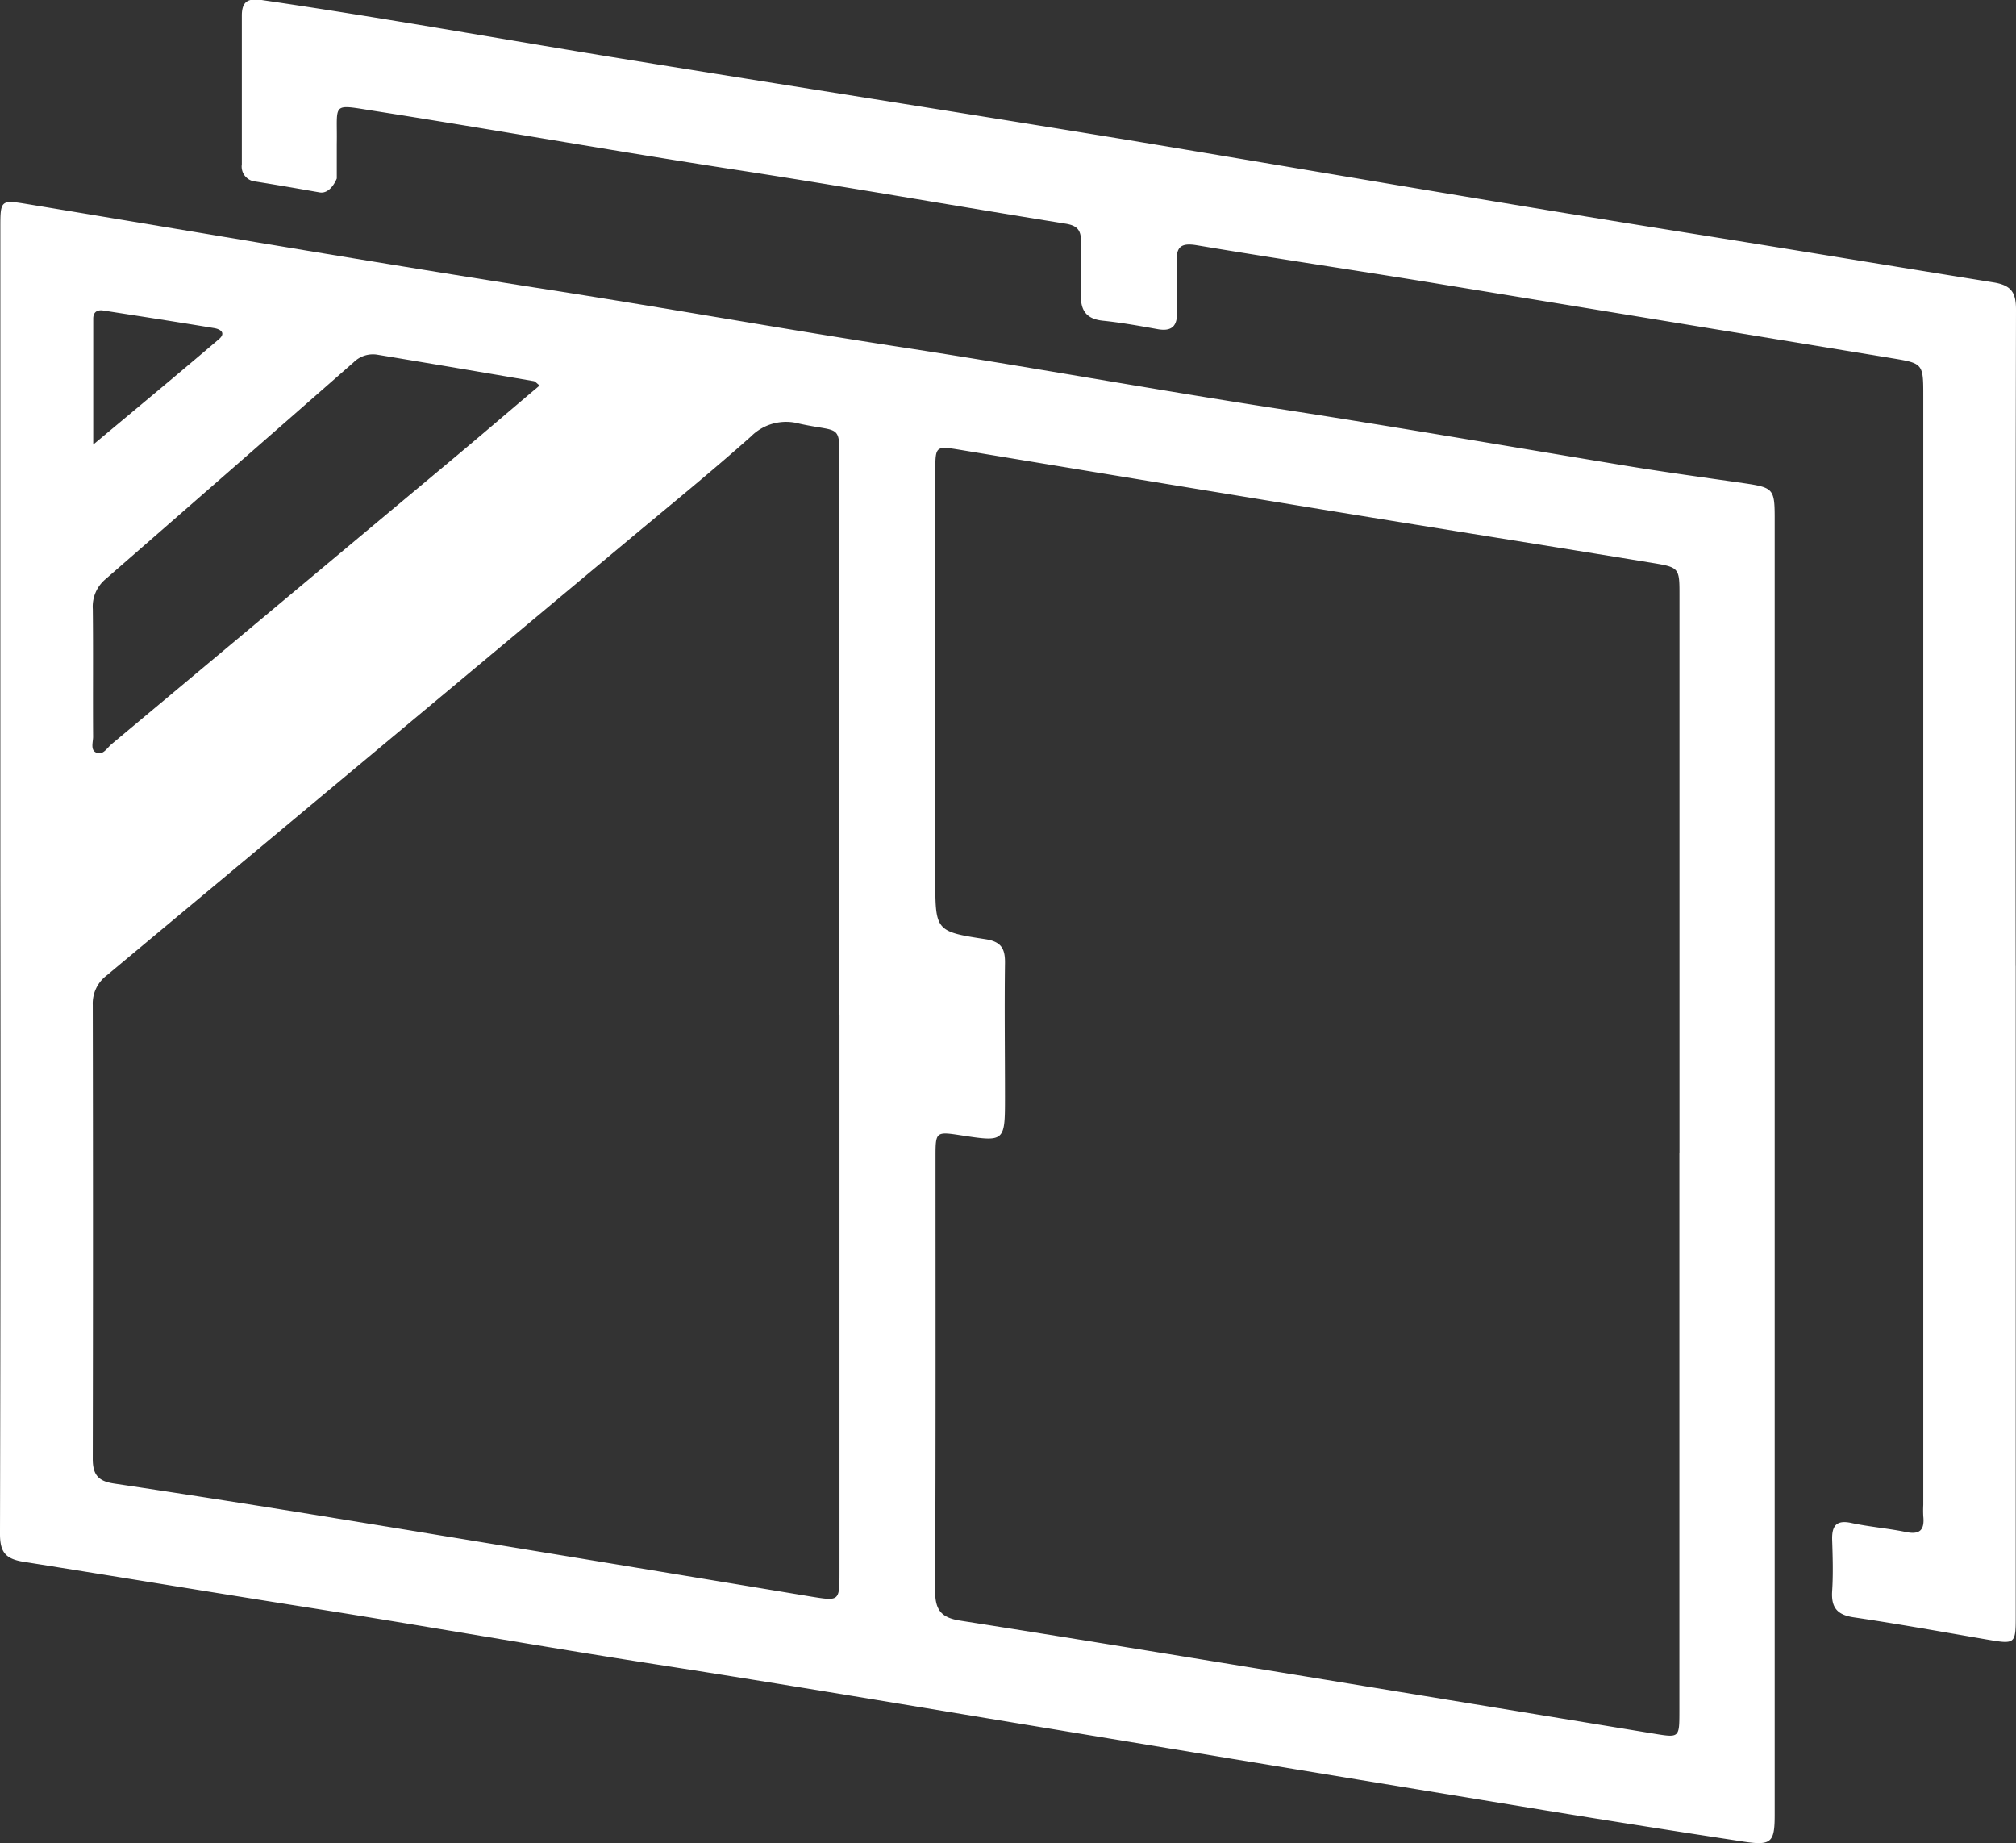 <svg height="42" viewBox="0 0 45.949 42" width="45.949" xmlns="http://www.w3.org/2000/svg" xmlns:xlink="http://www.w3.org/1999/xlink"><rect x="0" y="0" width="45.949" height="42" fill="#333333" stroke="none"/><clipPath id="a"><path d="m0 0h45.949v42h-45.949z"/></clipPath><g clip-path="url(#a)" fill="#fff"><path d="m.008 68.3q0-7.412 0-14.823c0-.664 0-.659.661-.55 3.972.657 7.941 1.337 11.919 1.957 2.662.415 5.314.892 7.977 1.3 2.85.437 5.686.955 8.534 1.394 2.663.41 5.317.869 7.975 1.307.9.148 1.8.269 2.707.4.632.095.667.133.668.772q0 2.825 0 5.651v23.568.348c0 .632-.076.707-.715.61q-2.276-.346-4.549-.717-5.681-.931-11.361-1.874c-2.944-.484-5.885-.984-8.833-1.441-2.677-.414-5.344-.889-8.019-1.31-2.146-.338-4.29-.693-6.435-1.034-.427-.067-.537-.234-.537-.643q.018-7.456.008-14.915m38.271 6.234q0-6.345 0-12.691c0-.631 0-.645-.622-.747-2.372-.389-4.746-.764-7.118-1.151q-4.33-.707-8.659-1.426c-.553-.091-.561-.085-.562.478q0 4.65 0 9.3c0 1.181 0 1.2 1.145 1.374.36.056.448.218.443.546-.013 1.014 0 2.028 0 3.042 0 1.035 0 1.035-1.01.88-.56-.086-.573-.079-.573.475 0 3.3.006 6.606-.009 9.909 0 .436.14.609.572.676 2.547.4 5.089.818 7.633 1.233l8.181 1.343c.575.094.576.093.577-.5q0-6.367 0-12.734m-19.146-3.136q0-6.192 0-12.383c0-1.142.084-.88-.916-1.1a1.131 1.131 0 0 0 -1.1.294c-.908.808-1.853 1.575-2.786 2.354q-5.948 4.968-11.901 9.93a.8.8 0 0 0 -.314.671q.01 5.17 0 10.341c0 .365.128.51.485.563q2.555.382 5.105.8 5.4.883 10.8 1.779c.628.1.63.1.63-.564q0-6.344 0-12.687m-6.834-14.349c-.071-.054-.1-.093-.135-.1q-1.775-.305-3.551-.6a.624.624 0 0 0 -.554.171q-2.822 2.475-5.652 4.939a.815.815 0 0 0 -.293.683c.011.969 0 1.939.007 2.909 0 .124-.064.3.066.36.158.076.249-.1.354-.189q3.831-3.2 7.659-6.4c.7-.583 1.386-1.174 2.1-1.775m-10.176 1.348c1.016-.848 1.943-1.617 2.862-2.4.173-.147.033-.232-.109-.255-.84-.139-1.681-.269-2.522-.4-.139-.022-.23.034-.231.182v2.868" transform="translate(0 -48.269)"/><path d="m103.613 22.01q0 7.39 0 14.78c0 .687 0 .683-.684.566-1-.172-2-.352-3-.5-.383-.055-.525-.22-.5-.6s.013-.782 0-1.173c-.008-.318.1-.453.441-.378.41.089.832.121 1.243.206.326.068.424-.06.393-.36a2.549 2.549 0 0 1 0-.261q0-12.628 0-25.257c0-.752 0-.753-.732-.873q-5.252-.862-10.505-1.723c-1.772-.288-3.549-.551-5.32-.848-.363-.061-.475.037-.459.387.017.376-.007.754.006 1.13.011.325-.117.453-.444.394-.413-.074-.828-.149-1.245-.192-.388-.04-.515-.246-.5-.61.014-.405 0-.811 0-1.217 0-.249-.1-.345-.356-.385-2.531-.407-5.057-.851-7.591-1.24-2.72-.419-5.429-.9-8.148-1.327-1.011-.158-.848-.2-.866.756v.782s-.136.362-.392.317c-.485-.085-.97-.17-1.457-.247a.343.343 0 0 1 -.315-.393q0-1.7 0-3.391c0-.339.161-.4.477-.349 2.738.4 5.461.892 8.192 1.334 3.8.616 7.609 1.211 11.411 1.833 4.308.715 8.618 1.46 12.938 2.146 2.3.366 4.6.748 6.906 1.118.409.066.514.233.513.622q-.016 7.477-.007 14.954" transform="translate(-57.67)"/></g></svg>